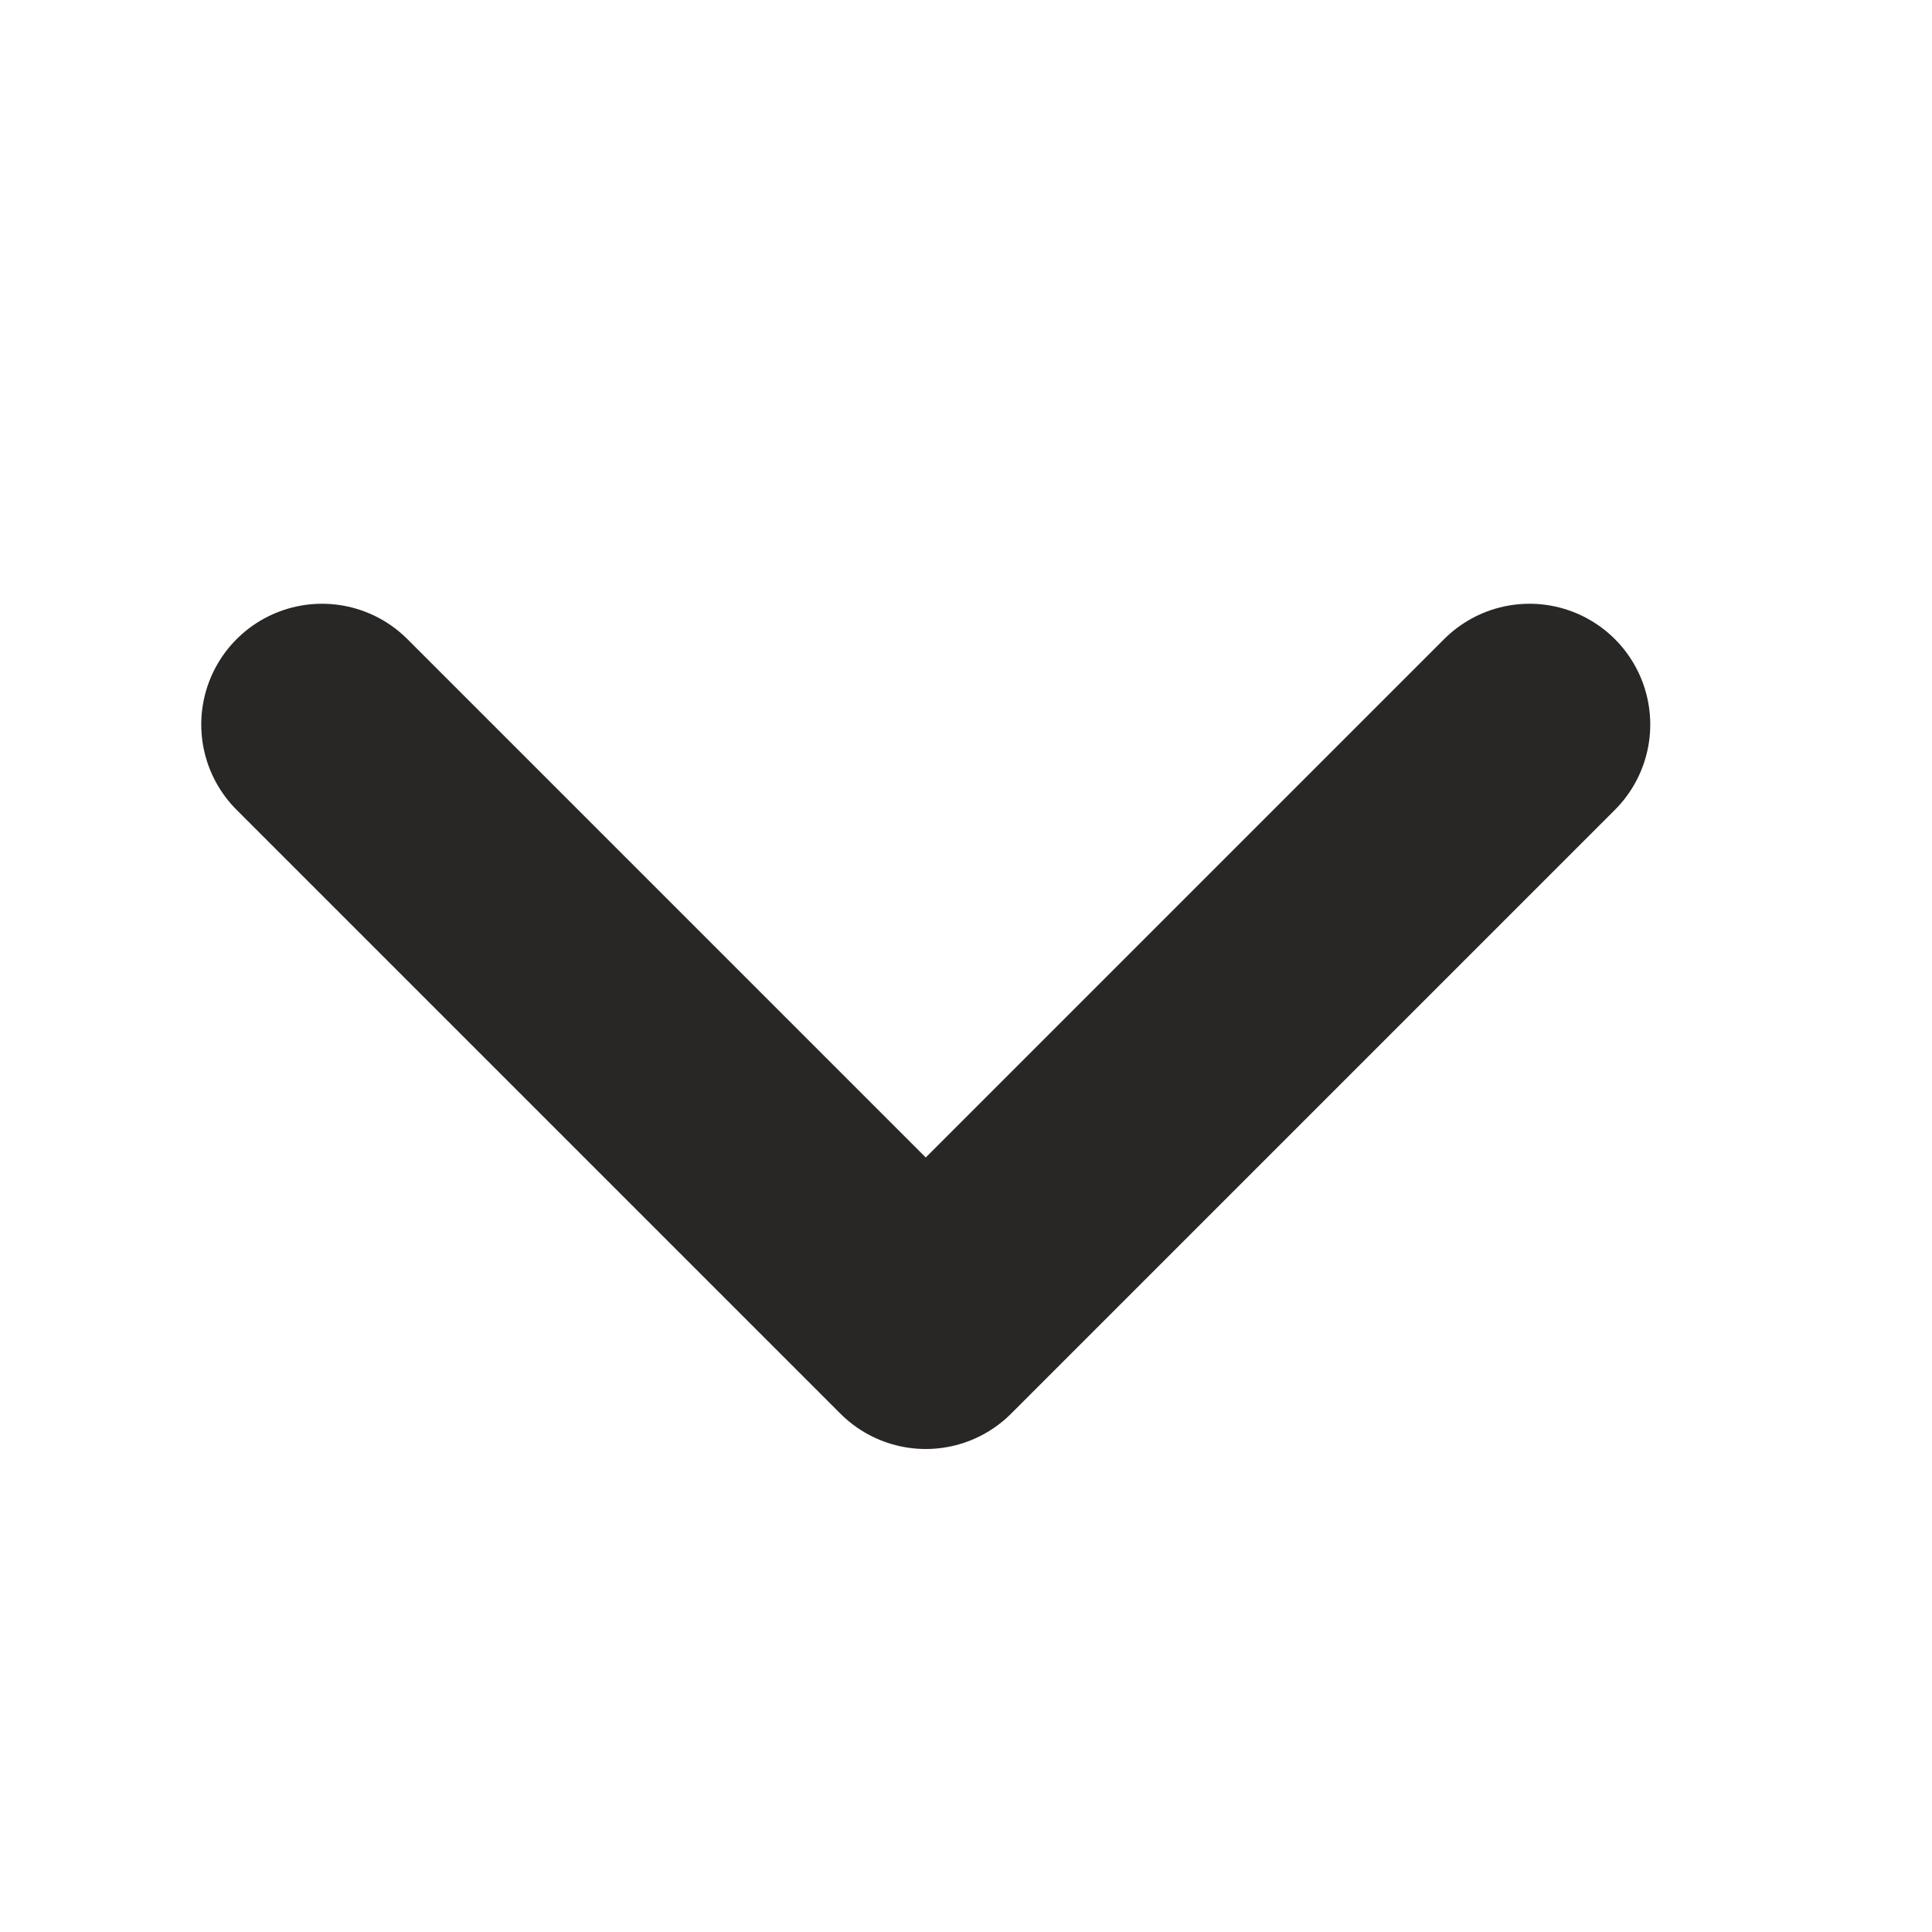 <svg width="12" height="12" viewBox="0 0 12 12" fill="none" xmlns="http://www.w3.org/2000/svg">
<path d="M2 4.5L5.75 8.25L9.5 4.5" stroke="#292626" stroke-width="1.5" stroke-linecap="round" stroke-linejoin="round"/>
</svg>
